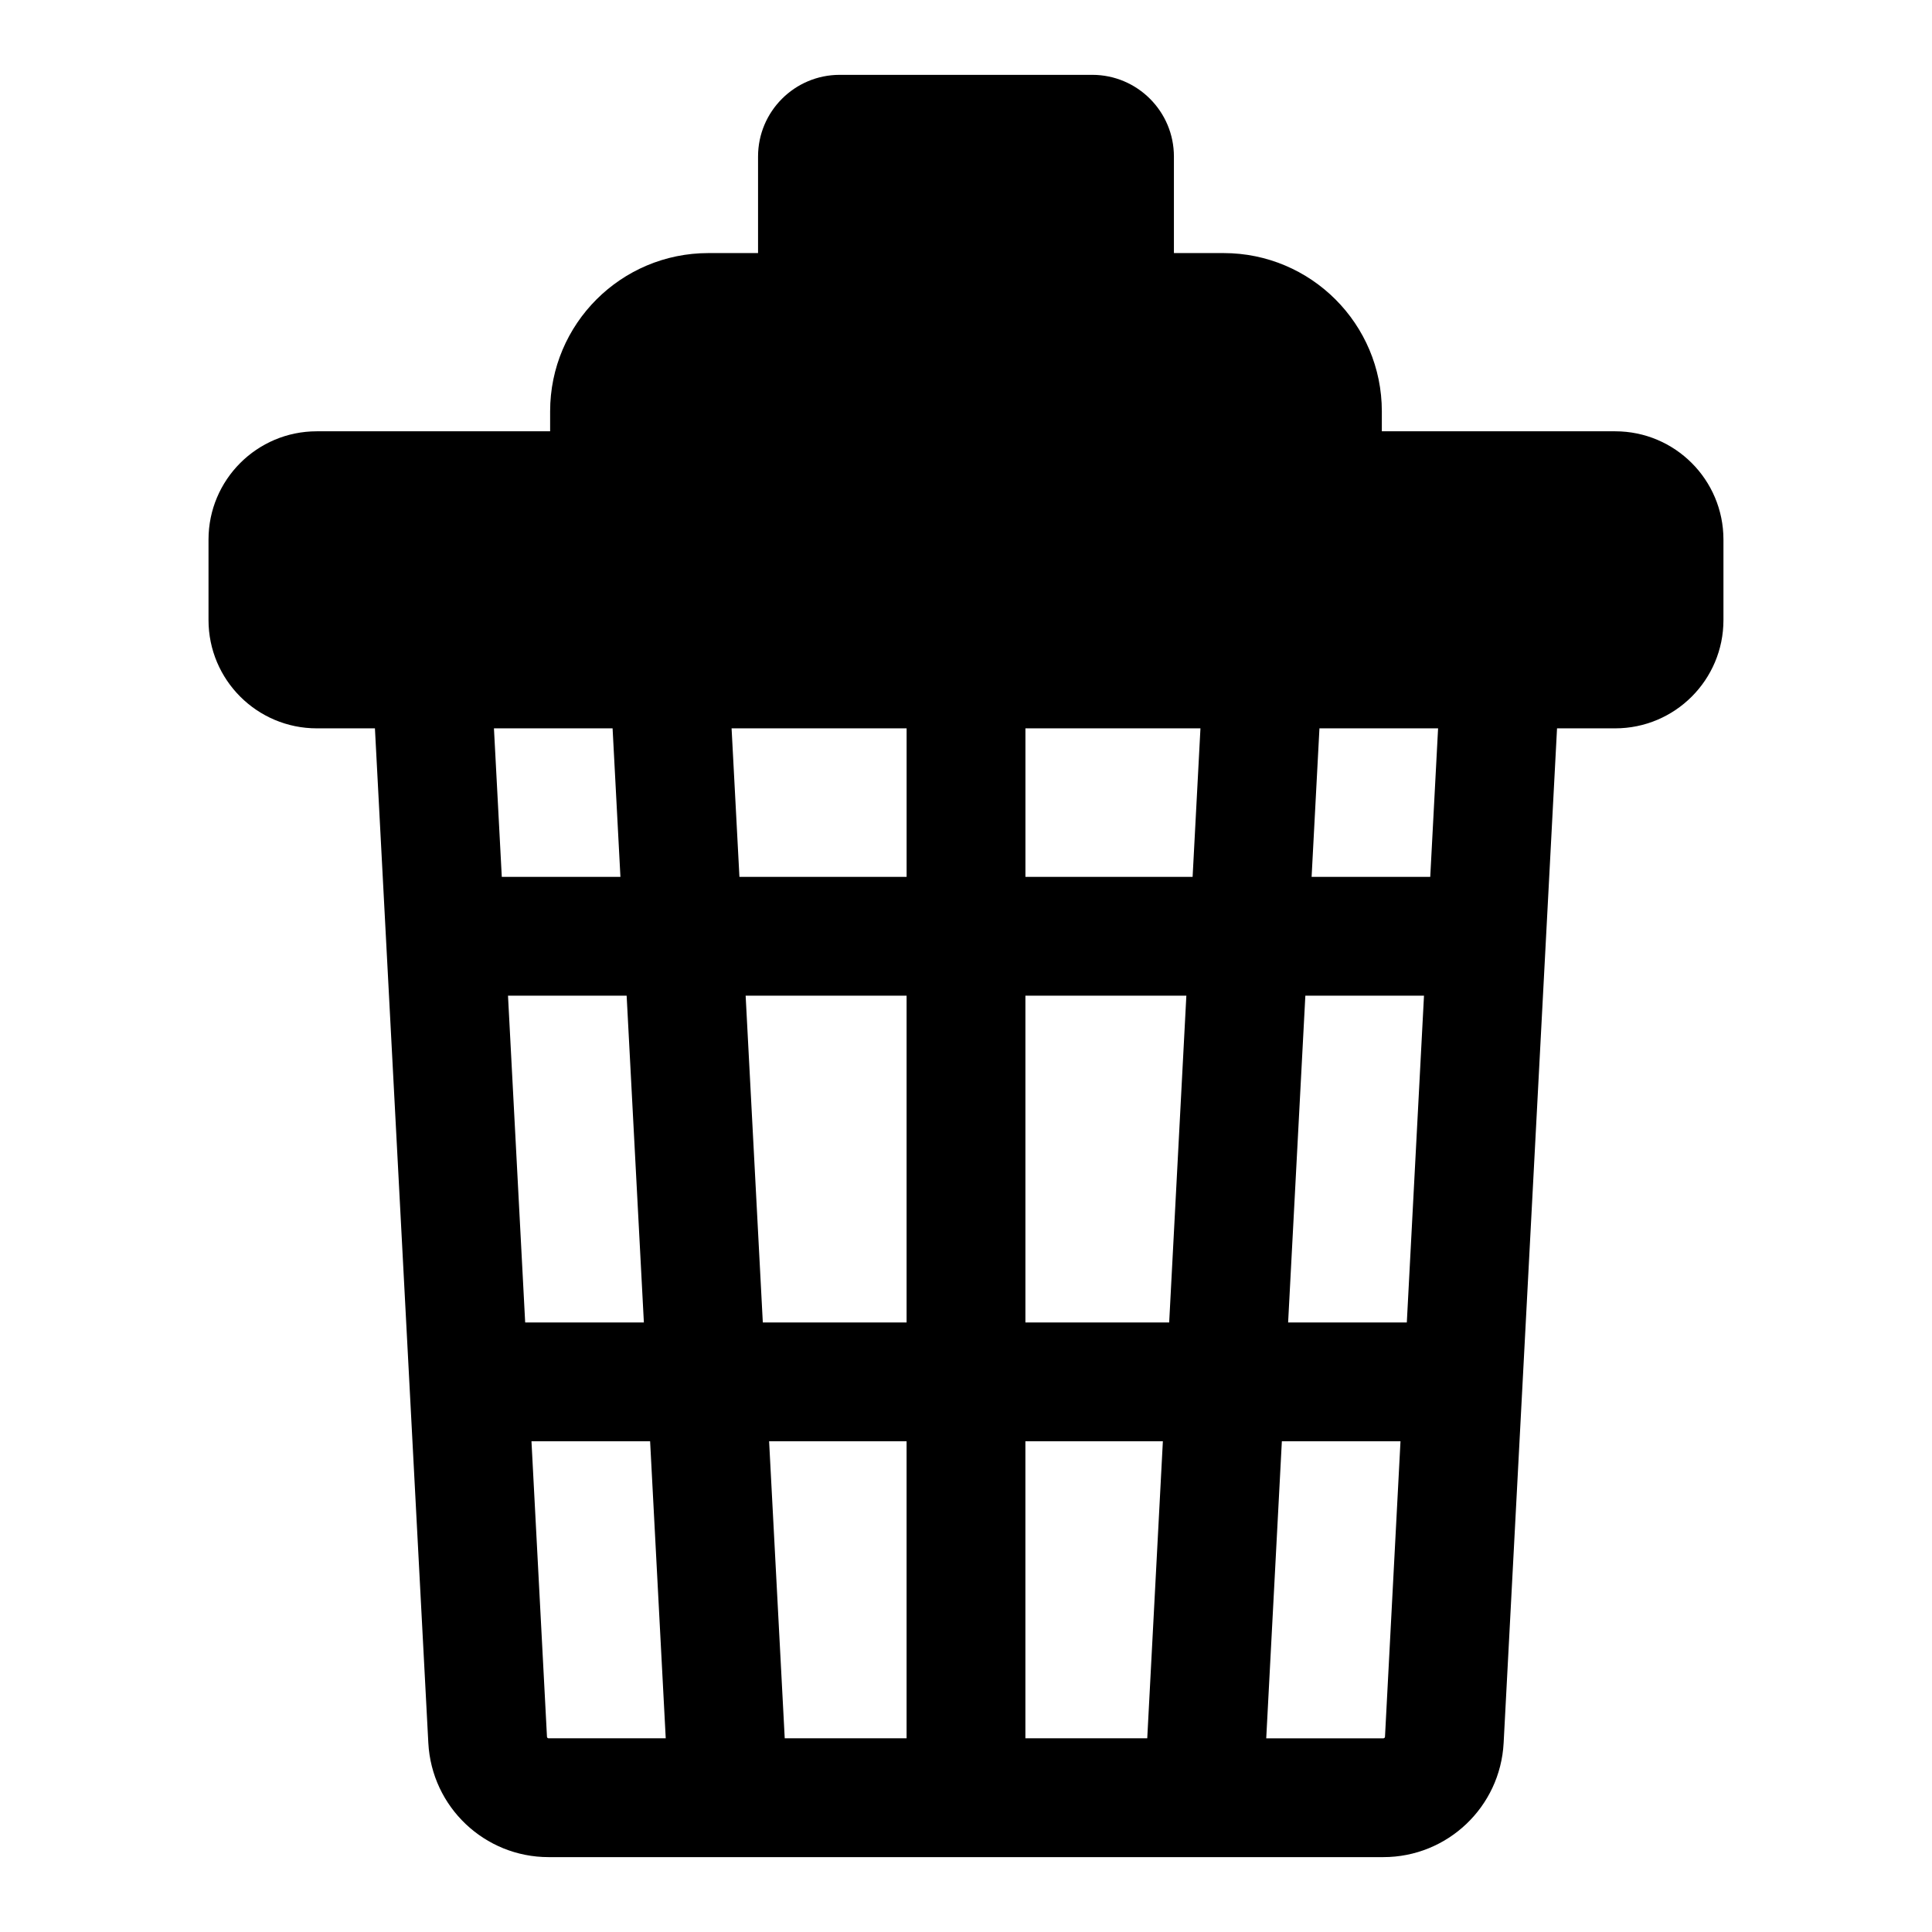 <?xml version="1.0" encoding="UTF-8"?>
<!-- Uploaded to: SVG Repo, www.svgrepo.com, Generator: SVG Repo Mixer Tools -->
<svg fill="#000000" width="800px" height="800px" version="1.1" viewBox="144 144 512 512" xmlns="http://www.w3.org/2000/svg">
 <path d="m243.36 337.02 14.152 268.89c0.898 16.957 14.895 30.246 31.883 30.246h221.2c16.988 0 30.984-13.289 31.883-30.246l14.152-268.89h15.398c15.855 0 28.703-12.848 28.703-28.703v-21.316c0-15.855-12.848-28.703-28.703-28.703h-61.828v-5.289c0-23.16-18.781-41.941-41.941-41.941h-13.16v-25.586c0-11.949-9.699-21.648-21.648-21.648h-66.914c-11.949 0-21.648 9.699-21.648 21.648v25.586h-13.16c-23.16 0-41.941 18.781-41.941 41.941v5.289h-61.828c-15.855 0-28.703 12.848-28.703 28.703v21.316c0 15.855 12.848 28.703 28.703 28.703zm77.066 267.65h-31.031c-0.234 0-0.426-0.172-0.441-0.41l-4.109-78.312h31.441l4.141 78.719zm27.395-78.719 4.141 78.719h32.293v-78.719zm67.918 0v78.719h32.293l4.141-78.719zm99.406 0-4.109 78.312c-0.016 0.234-0.203 0.41-0.441 0.41h-31.031l4.141-78.719h31.441zm-236.52-118.08 4.551 86.594h31.457l-4.566-86.594zm62.977 0 4.551 86.594h38.102v-86.594zm74.141 0v86.594h38.102l4.551-86.594zm74.188 0-4.566 86.594h31.457l4.551-86.594zm-215.03-70.848 2.078 39.359h31.441l-2.078-39.359zm62.977 0 2.078 39.359h44.305v-39.359zm77.871 0v39.359h44.305l2.078-39.359zm77.918 0-2.078 39.359h31.441l2.078-39.359z" fill-rule="evenodd"/>
</svg>